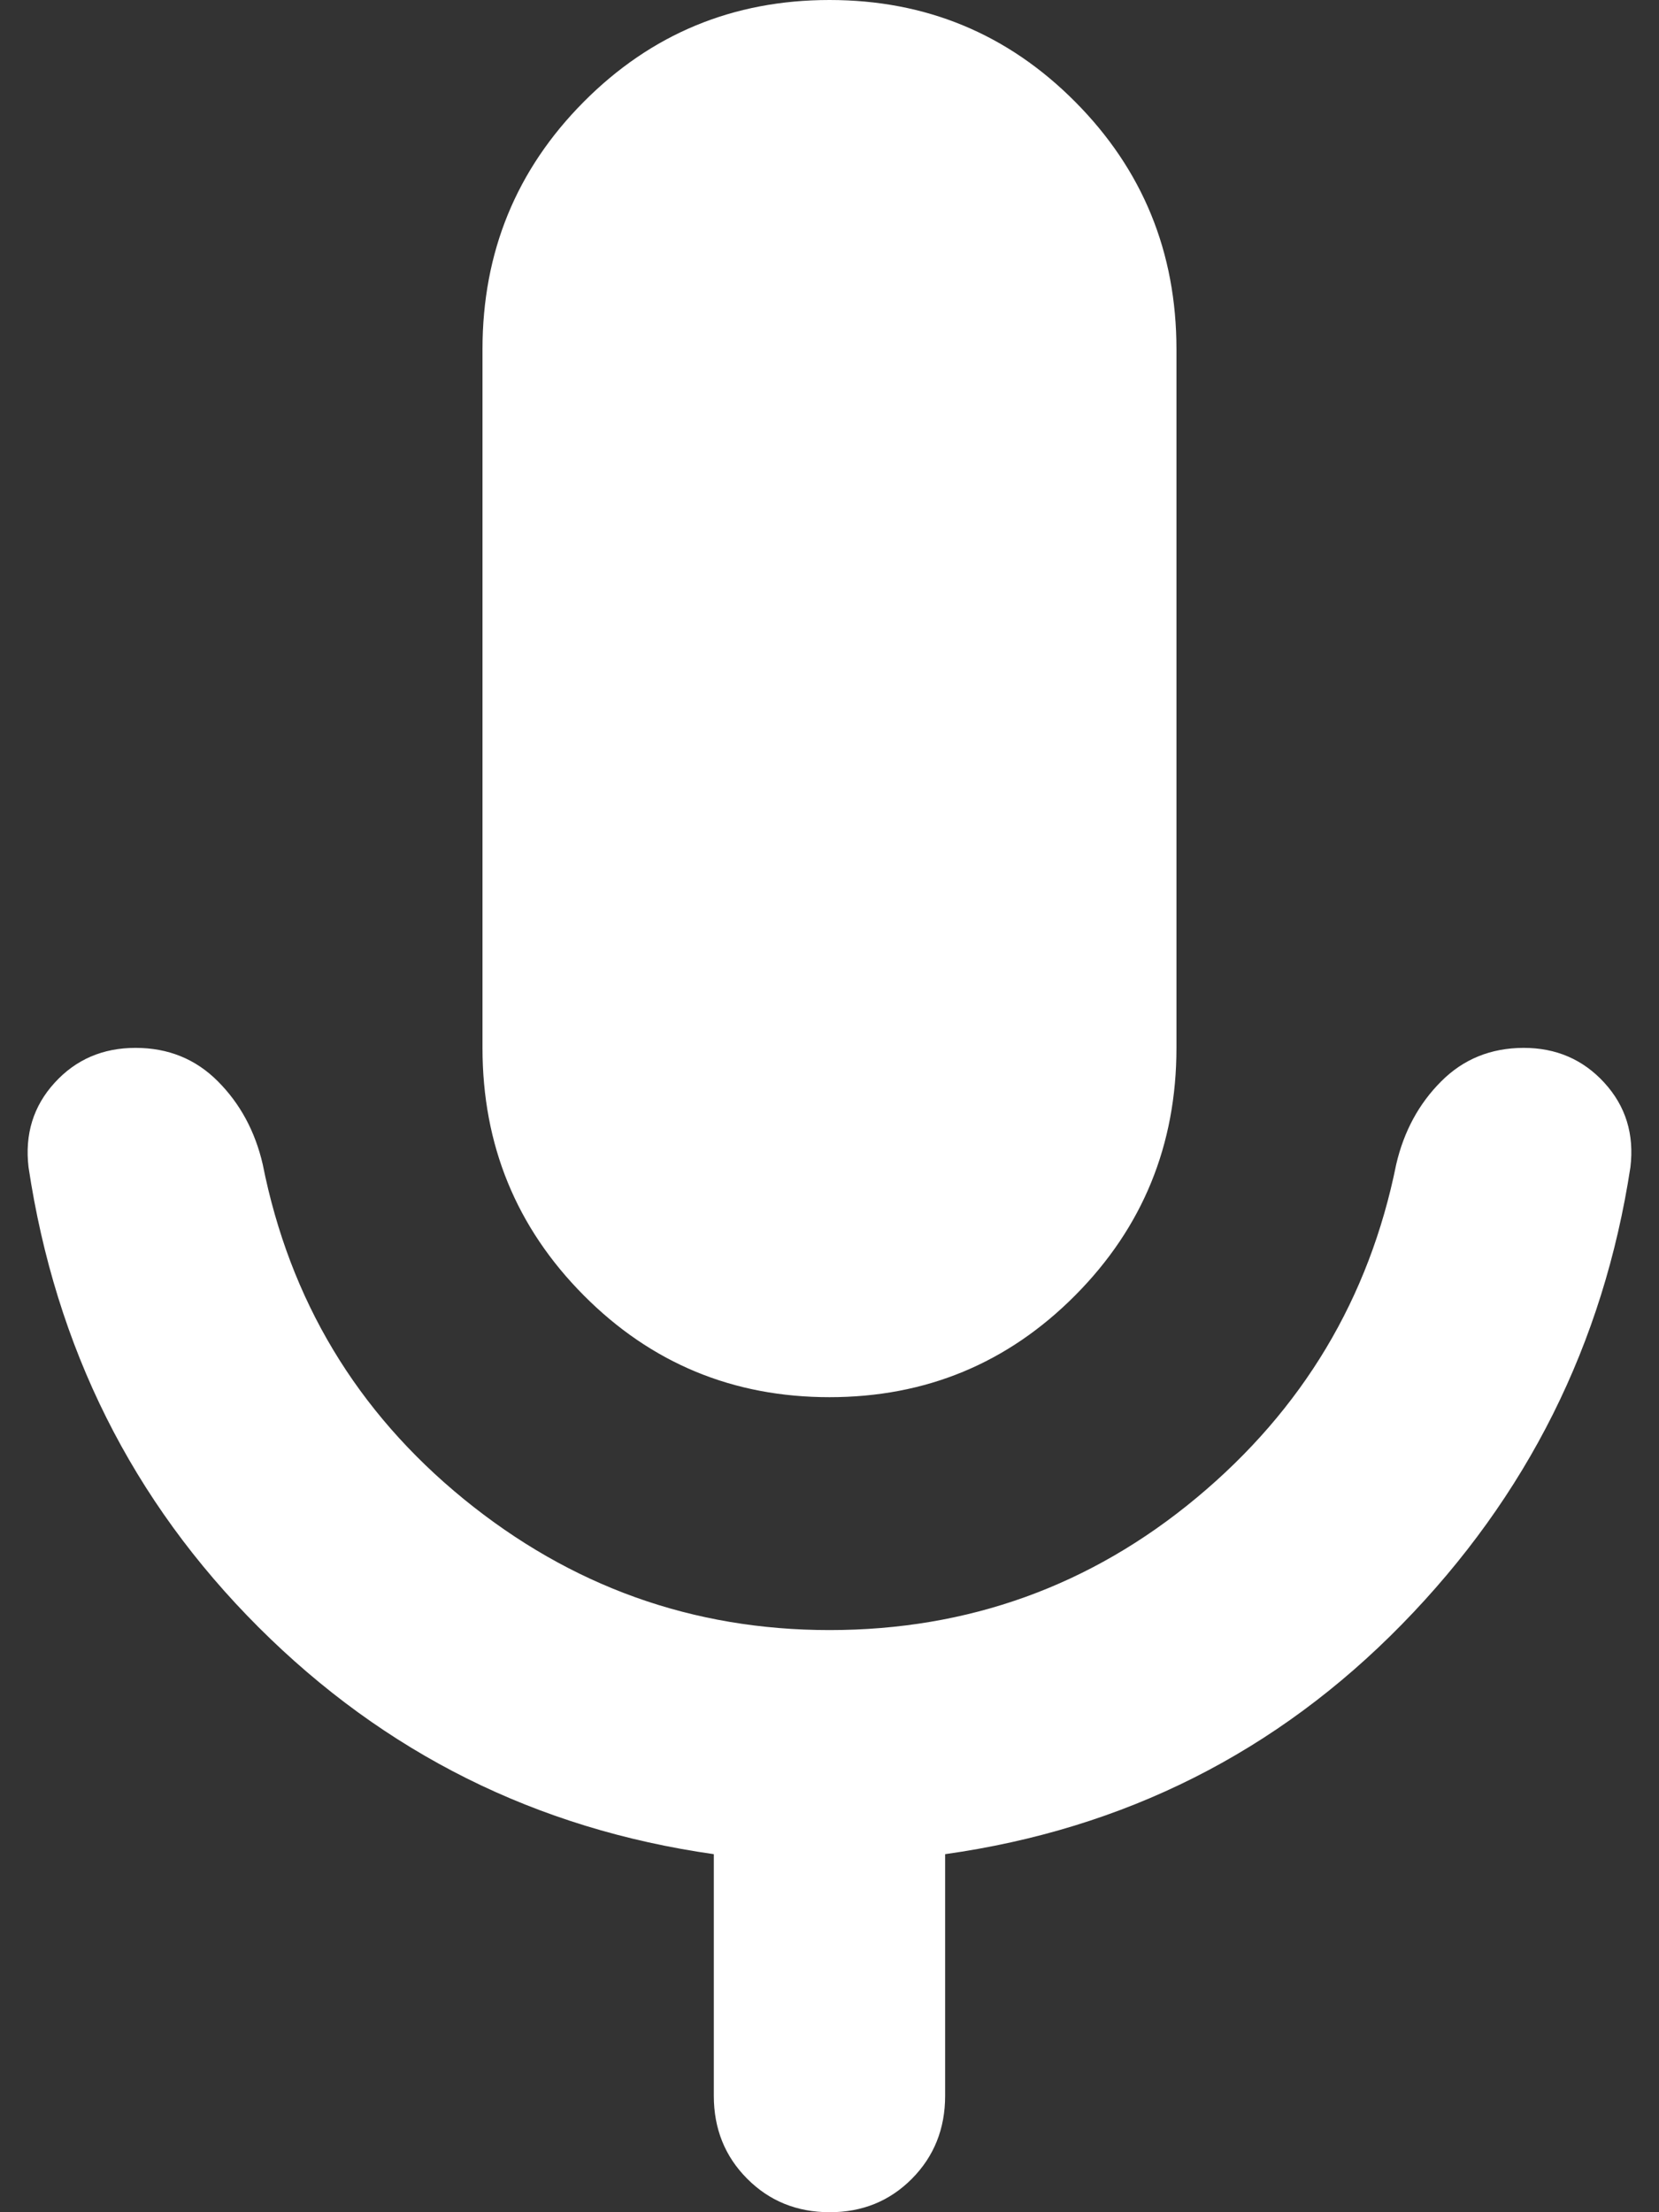 <svg width="30" height="40" viewBox="0 0 30 40" fill="none" xmlns="http://www.w3.org/2000/svg">
<rect x="0" y="0" width="30" height="40" fill="#333333" stroke="none"/>
<path d="M15 25.263C13.257 25.263 11.775 24.649 10.555 23.421C9.335 22.193 8.725 20.702 8.725 18.947V6.316C8.725 4.561 9.335 3.07 10.555 1.842C11.775 0.614 13.257 0 15 0C16.743 0 18.224 0.614 19.444 1.842C20.664 3.07 21.274 4.561 21.274 6.316V18.947C21.274 20.702 20.664 22.193 19.444 23.421C18.224 24.649 16.743 25.263 15 25.263ZM12.908 37.895V33.526C9.701 33.07 6.957 31.702 4.674 29.421C2.391 27.14 1.006 24.368 0.516 21.105C0.446 20.509 0.603 20 0.987 19.579C1.37 19.158 1.858 18.947 2.451 18.947C3.043 18.947 3.54 19.149 3.942 19.554C4.344 19.958 4.613 20.457 4.751 21.053C5.239 23.509 6.451 25.526 8.386 27.105C10.322 28.684 12.526 29.474 15 29.474C17.509 29.474 19.723 28.676 21.64 27.08C23.557 25.484 24.76 23.475 25.248 21.053C25.387 20.456 25.658 19.956 26.06 19.554C26.461 19.151 26.957 18.949 27.549 18.947C28.14 18.946 28.628 19.157 29.013 19.579C29.398 20.001 29.555 20.51 29.483 21.105C28.995 24.298 27.618 27.053 25.353 29.368C23.087 31.684 20.333 33.07 17.091 33.526V37.895C17.091 38.491 16.89 38.992 16.489 39.396C16.087 39.8 15.591 40.001 15 40C14.409 39.999 13.912 39.797 13.511 39.394C13.109 38.991 12.908 38.491 12.908 37.895Z" fill="white"/>
</svg>
